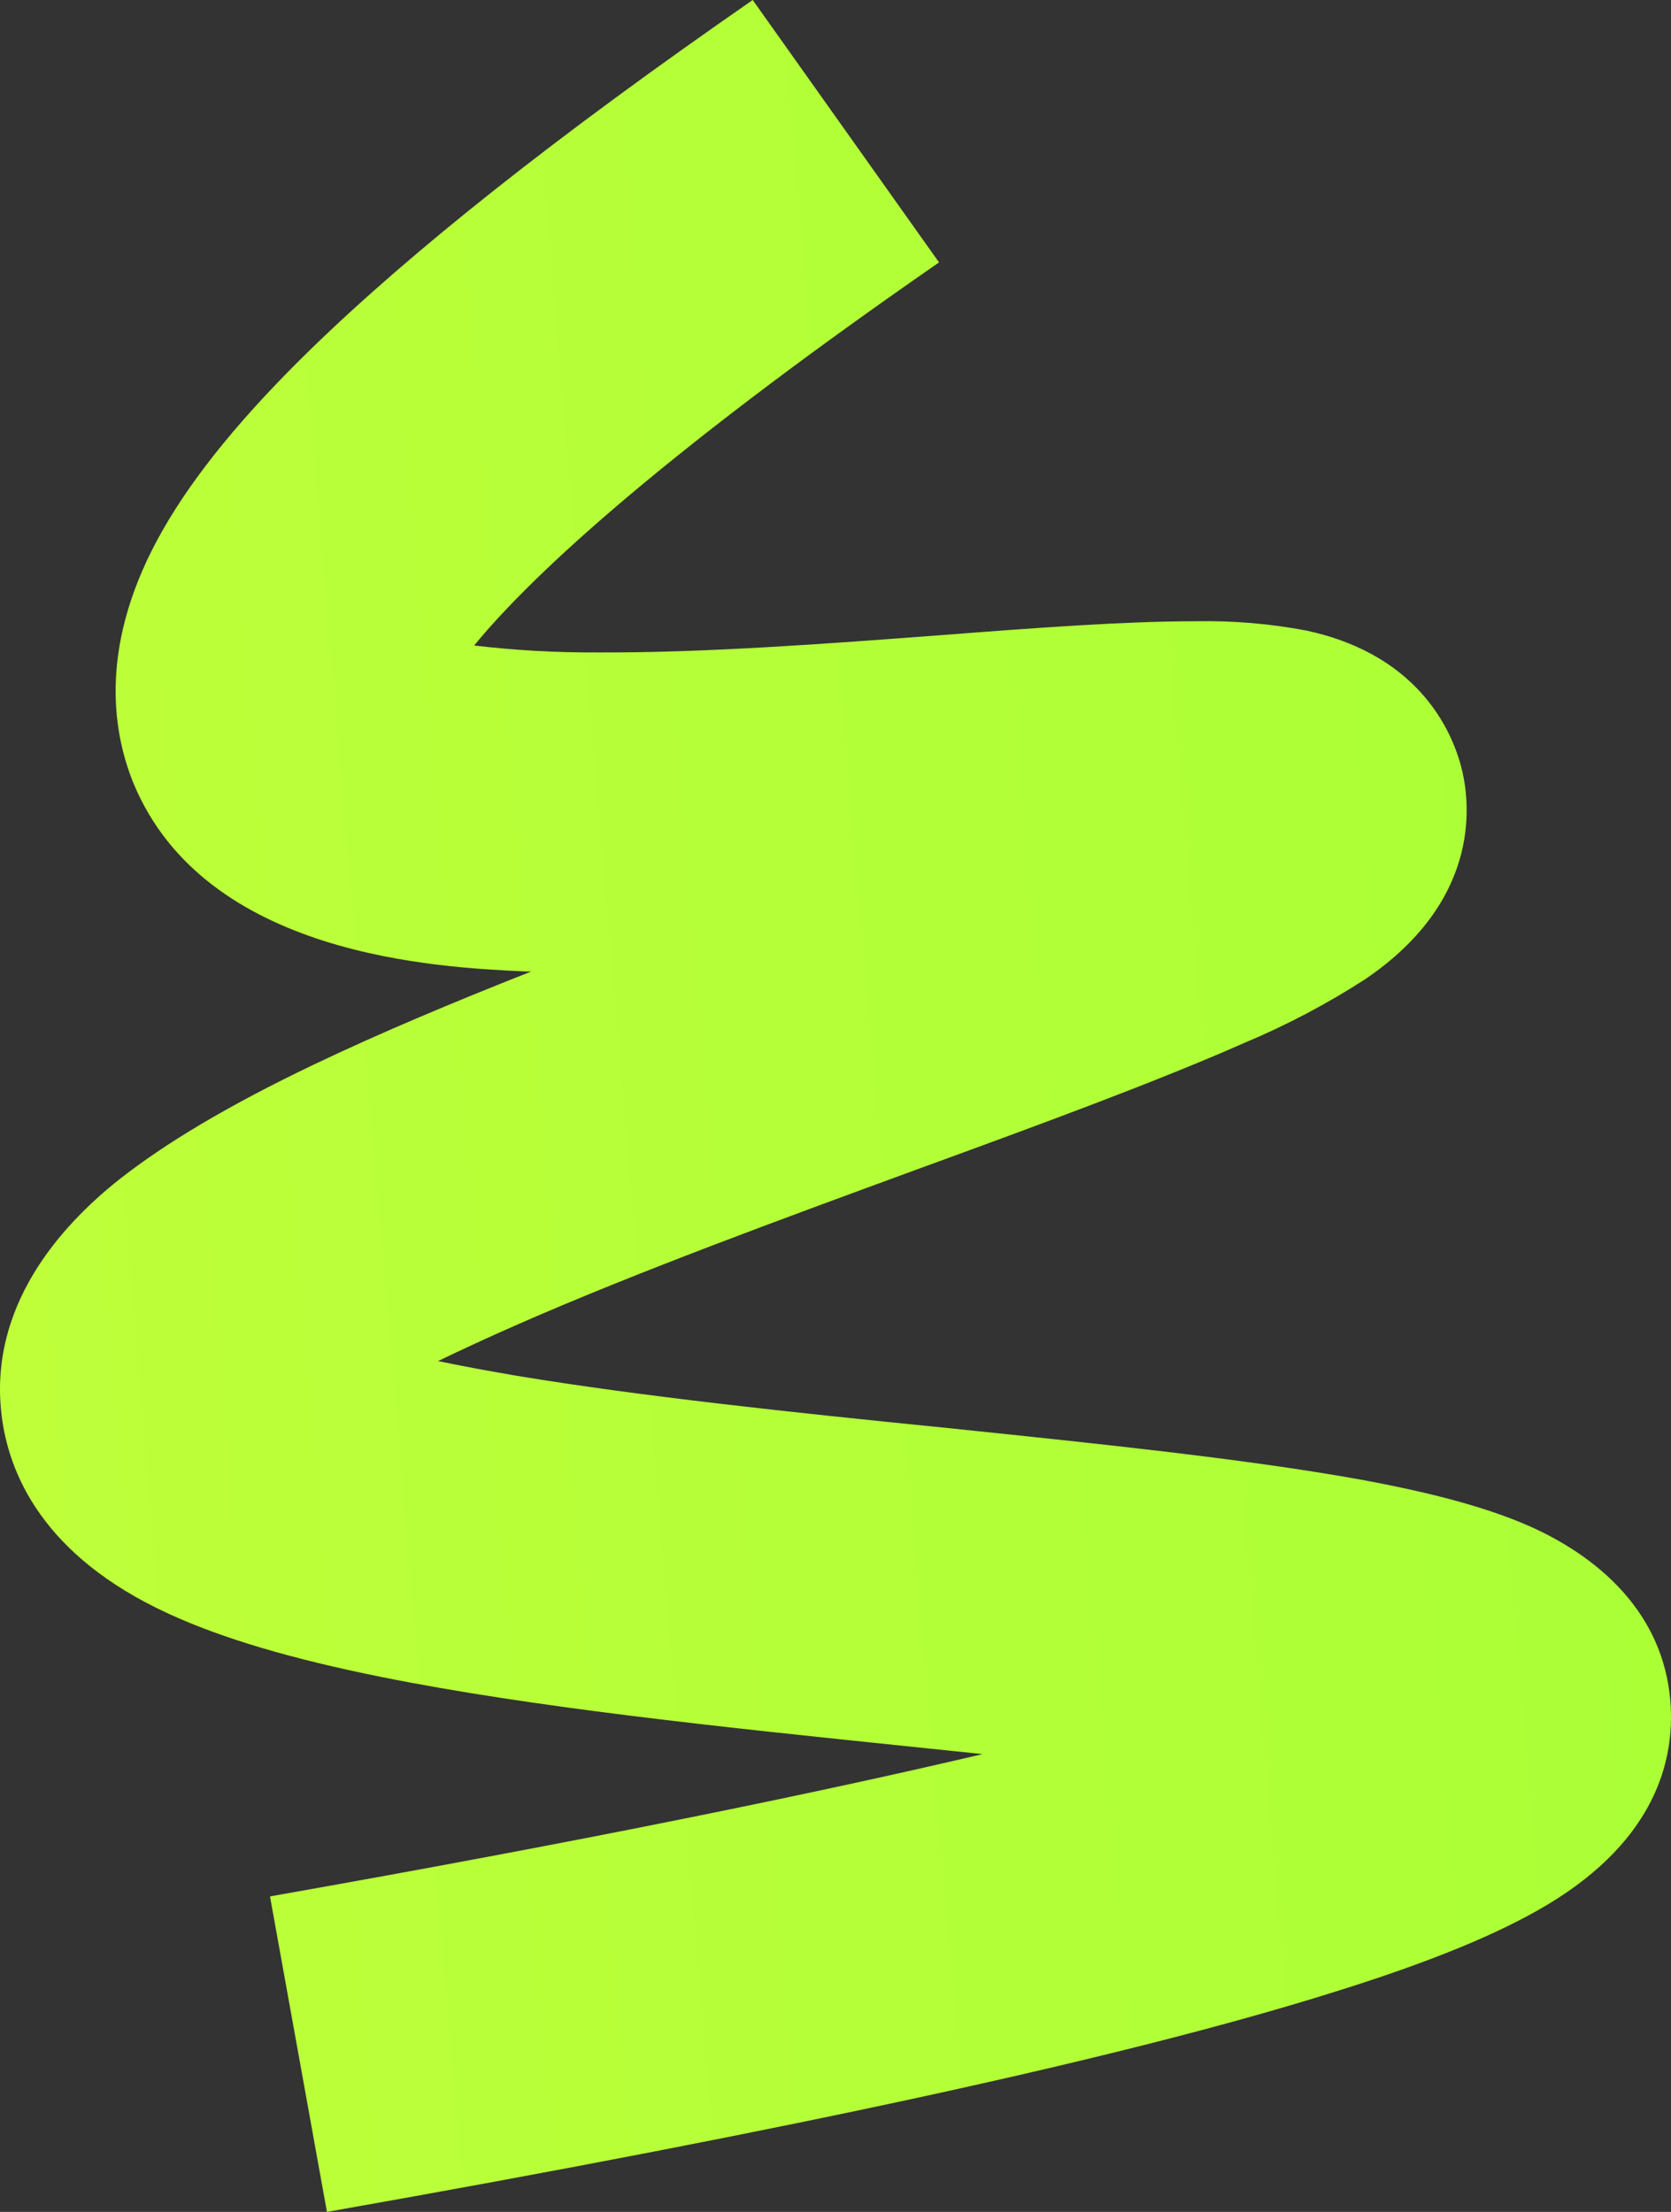 <svg width="142" height="188" viewBox="0 0 142 188" fill="none" xmlns="http://www.w3.org/2000/svg">
<rect x="0" y="0" width="142" height="188" fill="#333333" stroke="none"/>
<path d="M27.783 188L22.944 161.185C50.178 156.378 69.615 152.355 83.497 149.09L77.12 148.426C61.502 146.809 45.358 145.136 32.451 142.542C24.743 140.994 18.802 139.227 14.287 137.14C3.609 132.227 0.689 125.183 0.119 120.151C-0.913 111.114 4.964 104.359 10.075 100.292C14.046 97.158 19.486 93.912 26.706 90.466C32.267 87.808 38.594 85.158 45.149 82.57H44.693C37.239 82.225 17.46 81.316 11.342 66.571C9.499 62.04 8.378 54.602 13.837 45.038C16.522 40.345 20.607 35.344 26.333 29.754C35.003 21.307 47.309 11.55 63.965 0L79.799 22.303C55.004 39.48 44.623 49.576 40.291 54.865C43.77 55.276 47.27 55.473 50.773 55.454C59.804 55.504 70.514 54.696 79.957 53.987C88.019 53.361 95.645 52.803 101.541 52.803H101.623C104.778 52.74 107.93 53.007 111.028 53.599C120.972 55.736 123.594 62.673 124.265 65.556C124.987 68.689 125.639 76.66 116.07 83.19C112.798 85.309 109.341 87.134 105.74 88.642C98.4 91.888 88.507 95.535 78.038 99.352C66.321 103.651 54.206 108.087 44.041 112.549C41.406 113.702 39.151 114.755 37.226 115.683C39.126 116.084 41.368 116.497 43.914 116.936C54.617 118.703 67.512 120.069 80.014 121.323C93.206 122.689 105.664 123.98 115.348 125.709C121.276 126.787 125.652 127.947 129.11 129.35C133.619 131.18 141.276 135.617 141.954 144.722C142.309 149.479 140.782 156.316 131.504 161.887C127.305 164.393 121.491 166.787 113.207 169.363C95.594 174.878 67.658 180.956 27.783 188Z" fill="url(#paint0_linear_802_27167)"/>
<defs>
<linearGradient id="paint0_linear_802_27167" x1="142" y1="-2.45449e-05" x2="-15.04" y2="13.538" gradientUnits="userSpaceOnUse">
<stop stop-color="#A9FF35"/>
<stop offset="1" stop-color="#BFFF3A"/>
</linearGradient>
</defs>
</svg>
